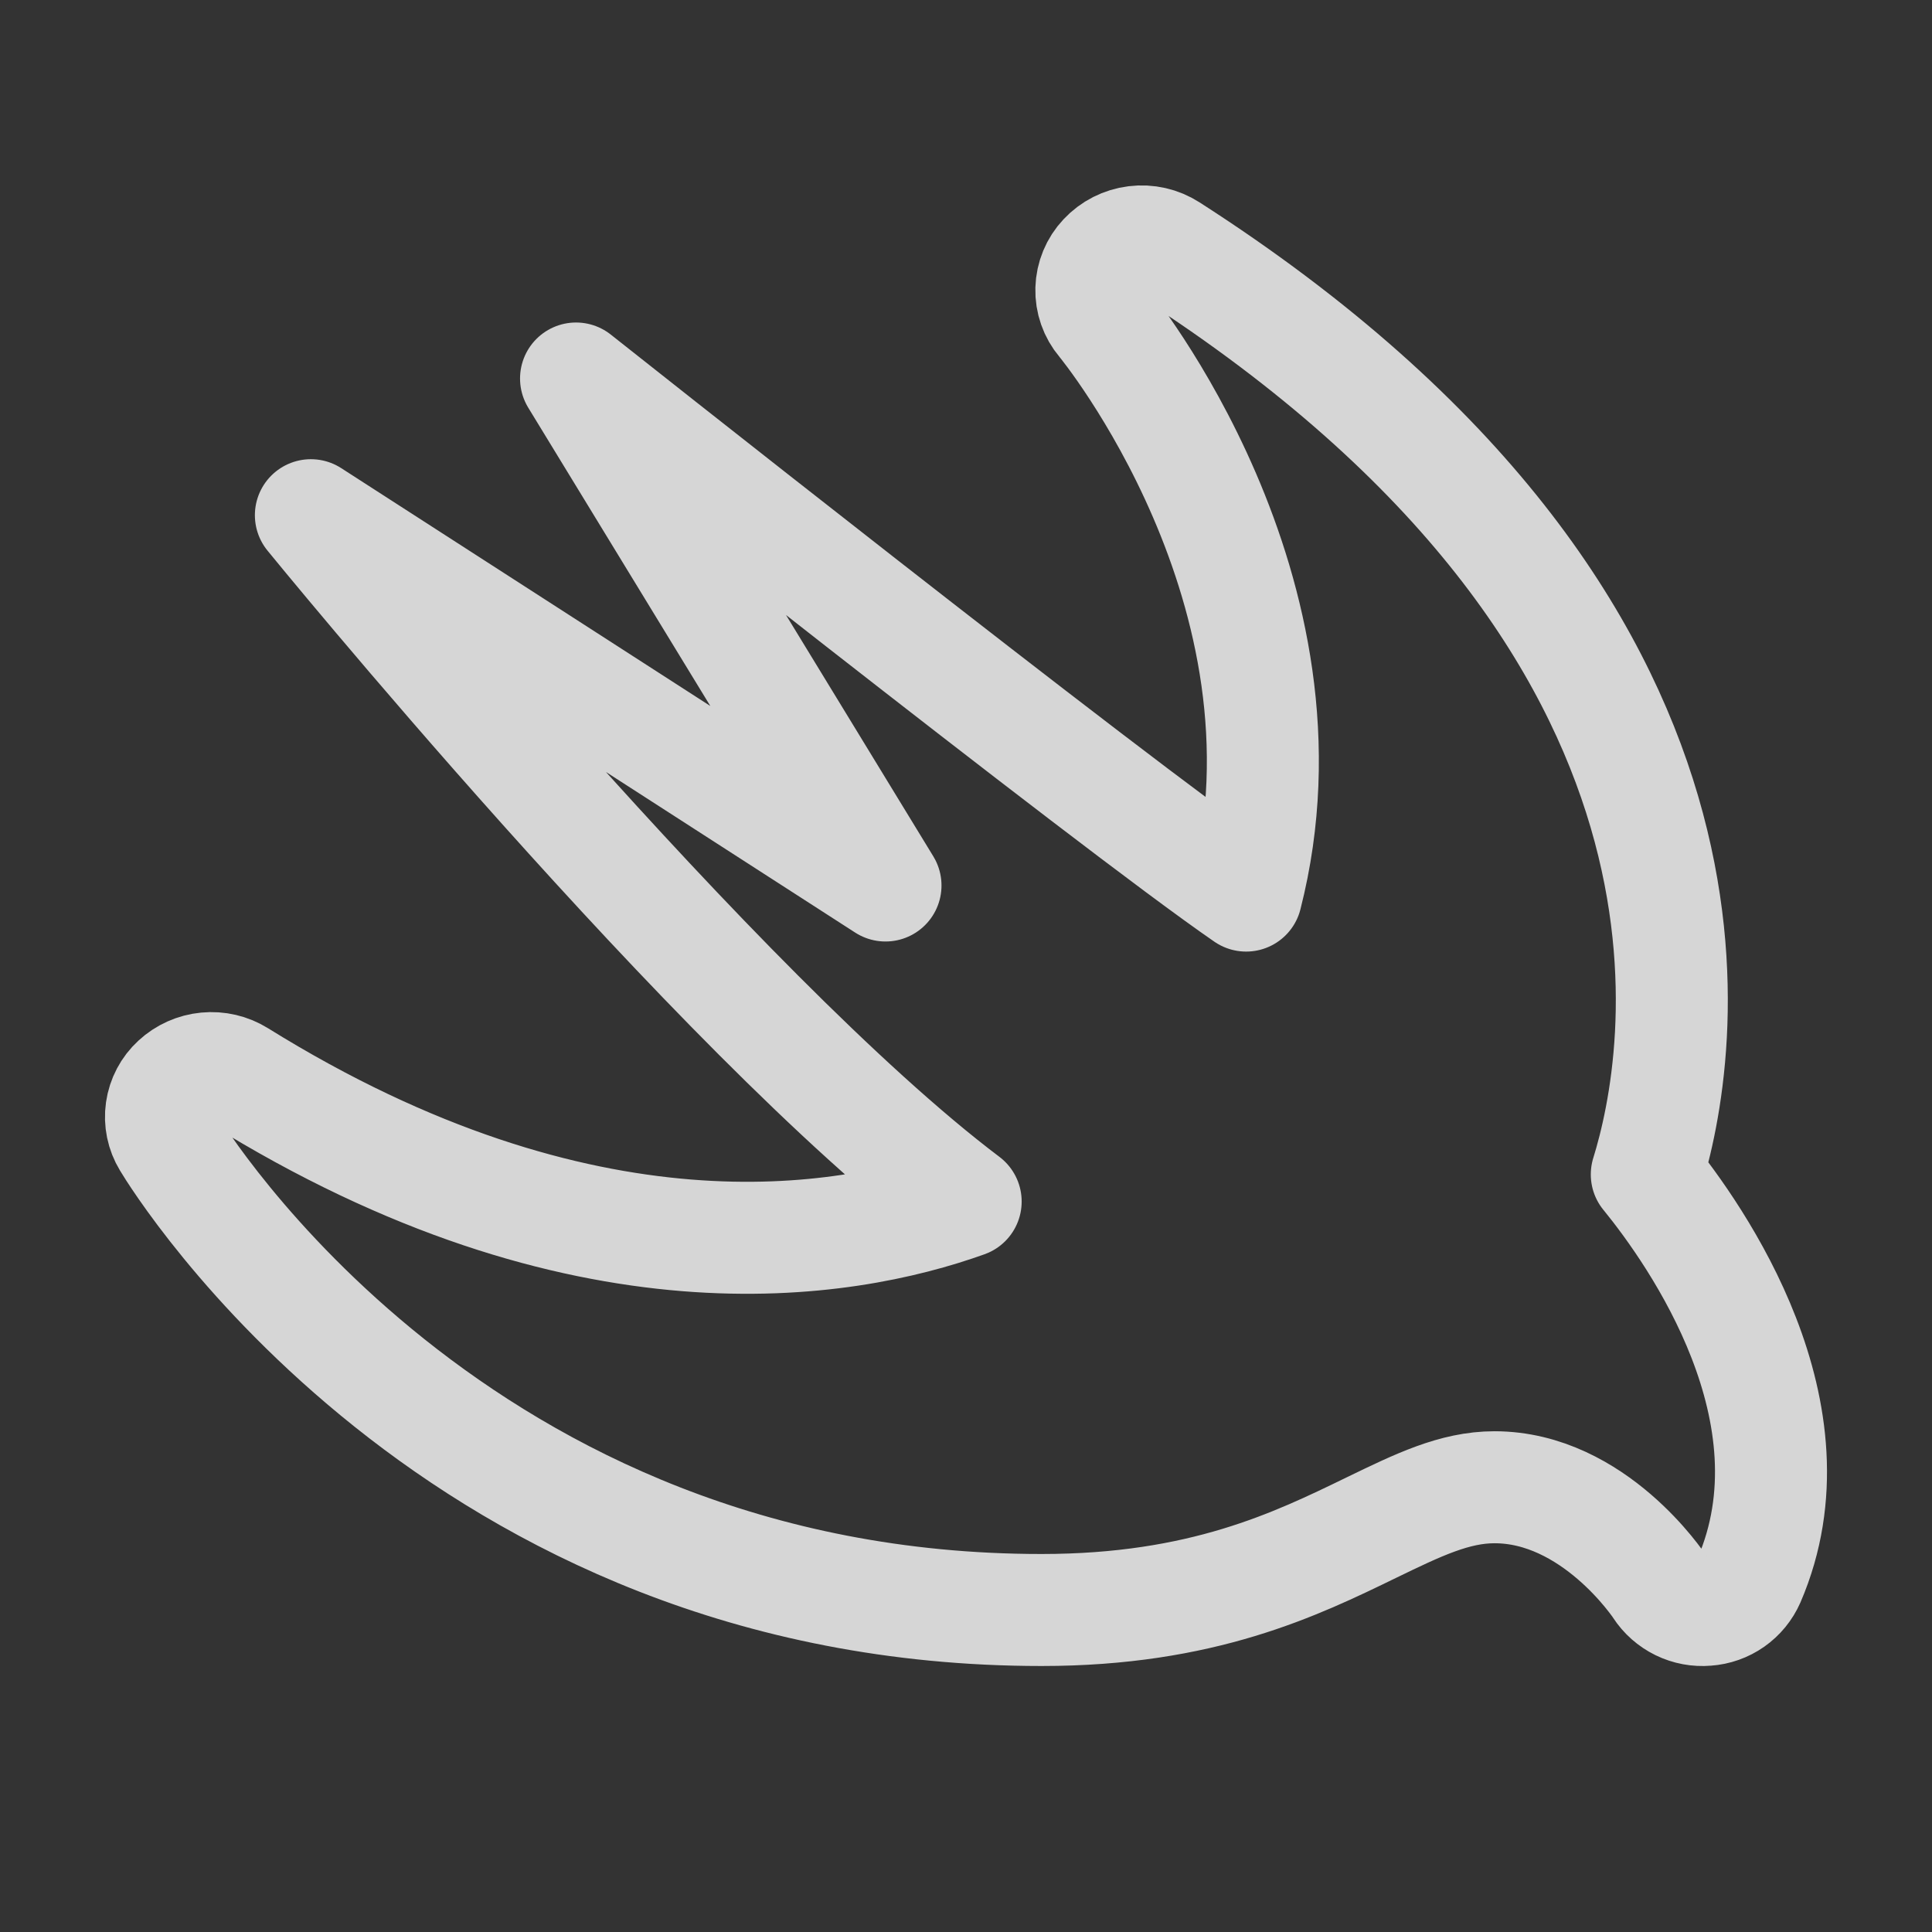 <svg width="69" height="69" viewBox="0 0 69 69" fill="none" xmlns="http://www.w3.org/2000/svg">
<rect x="0" y="0" width="69" height="69" fill="#333333" stroke="none"/>
<path d="M58.814 41.946C60.096 37.815 62.985 22.54 41.765 8.913C41.405 8.681 40.976 8.583 40.551 8.636C40.127 8.688 39.734 8.888 39.442 9.2C39.154 9.505 38.989 9.905 38.977 10.324C38.965 10.743 39.108 11.151 39.379 11.471C39.465 11.575 47.285 21.103 44.505 31.985C39.695 28.675 20.573 13.518 20.573 13.518L31.625 31.625L11.103 18.4C11.103 18.4 25.61 36.211 34.488 42.912C30.19 44.453 20.852 46.086 8.518 38.422C8.177 38.21 7.775 38.116 7.374 38.155C6.974 38.193 6.597 38.361 6.302 38.634C6.011 38.9 5.822 39.258 5.766 39.648C5.71 40.037 5.792 40.434 5.997 40.77C6.408 41.458 16.295 57.5 37.2 57.5C42.935 57.5 46.285 55.867 48.981 54.556C50.637 53.754 51.945 53.116 53.374 53.116C56.928 53.116 59.259 56.643 59.279 56.675C59.458 56.951 59.709 57.173 60.004 57.317C60.299 57.461 60.628 57.523 60.956 57.494C61.281 57.472 61.594 57.361 61.86 57.174C62.127 56.986 62.337 56.729 62.468 56.431C65.035 50.468 60.614 44.157 58.814 41.944" stroke="white" stroke-opacity="0.8" stroke-width="4" stroke-linecap="round" stroke-linejoin="round"/>
</svg>
